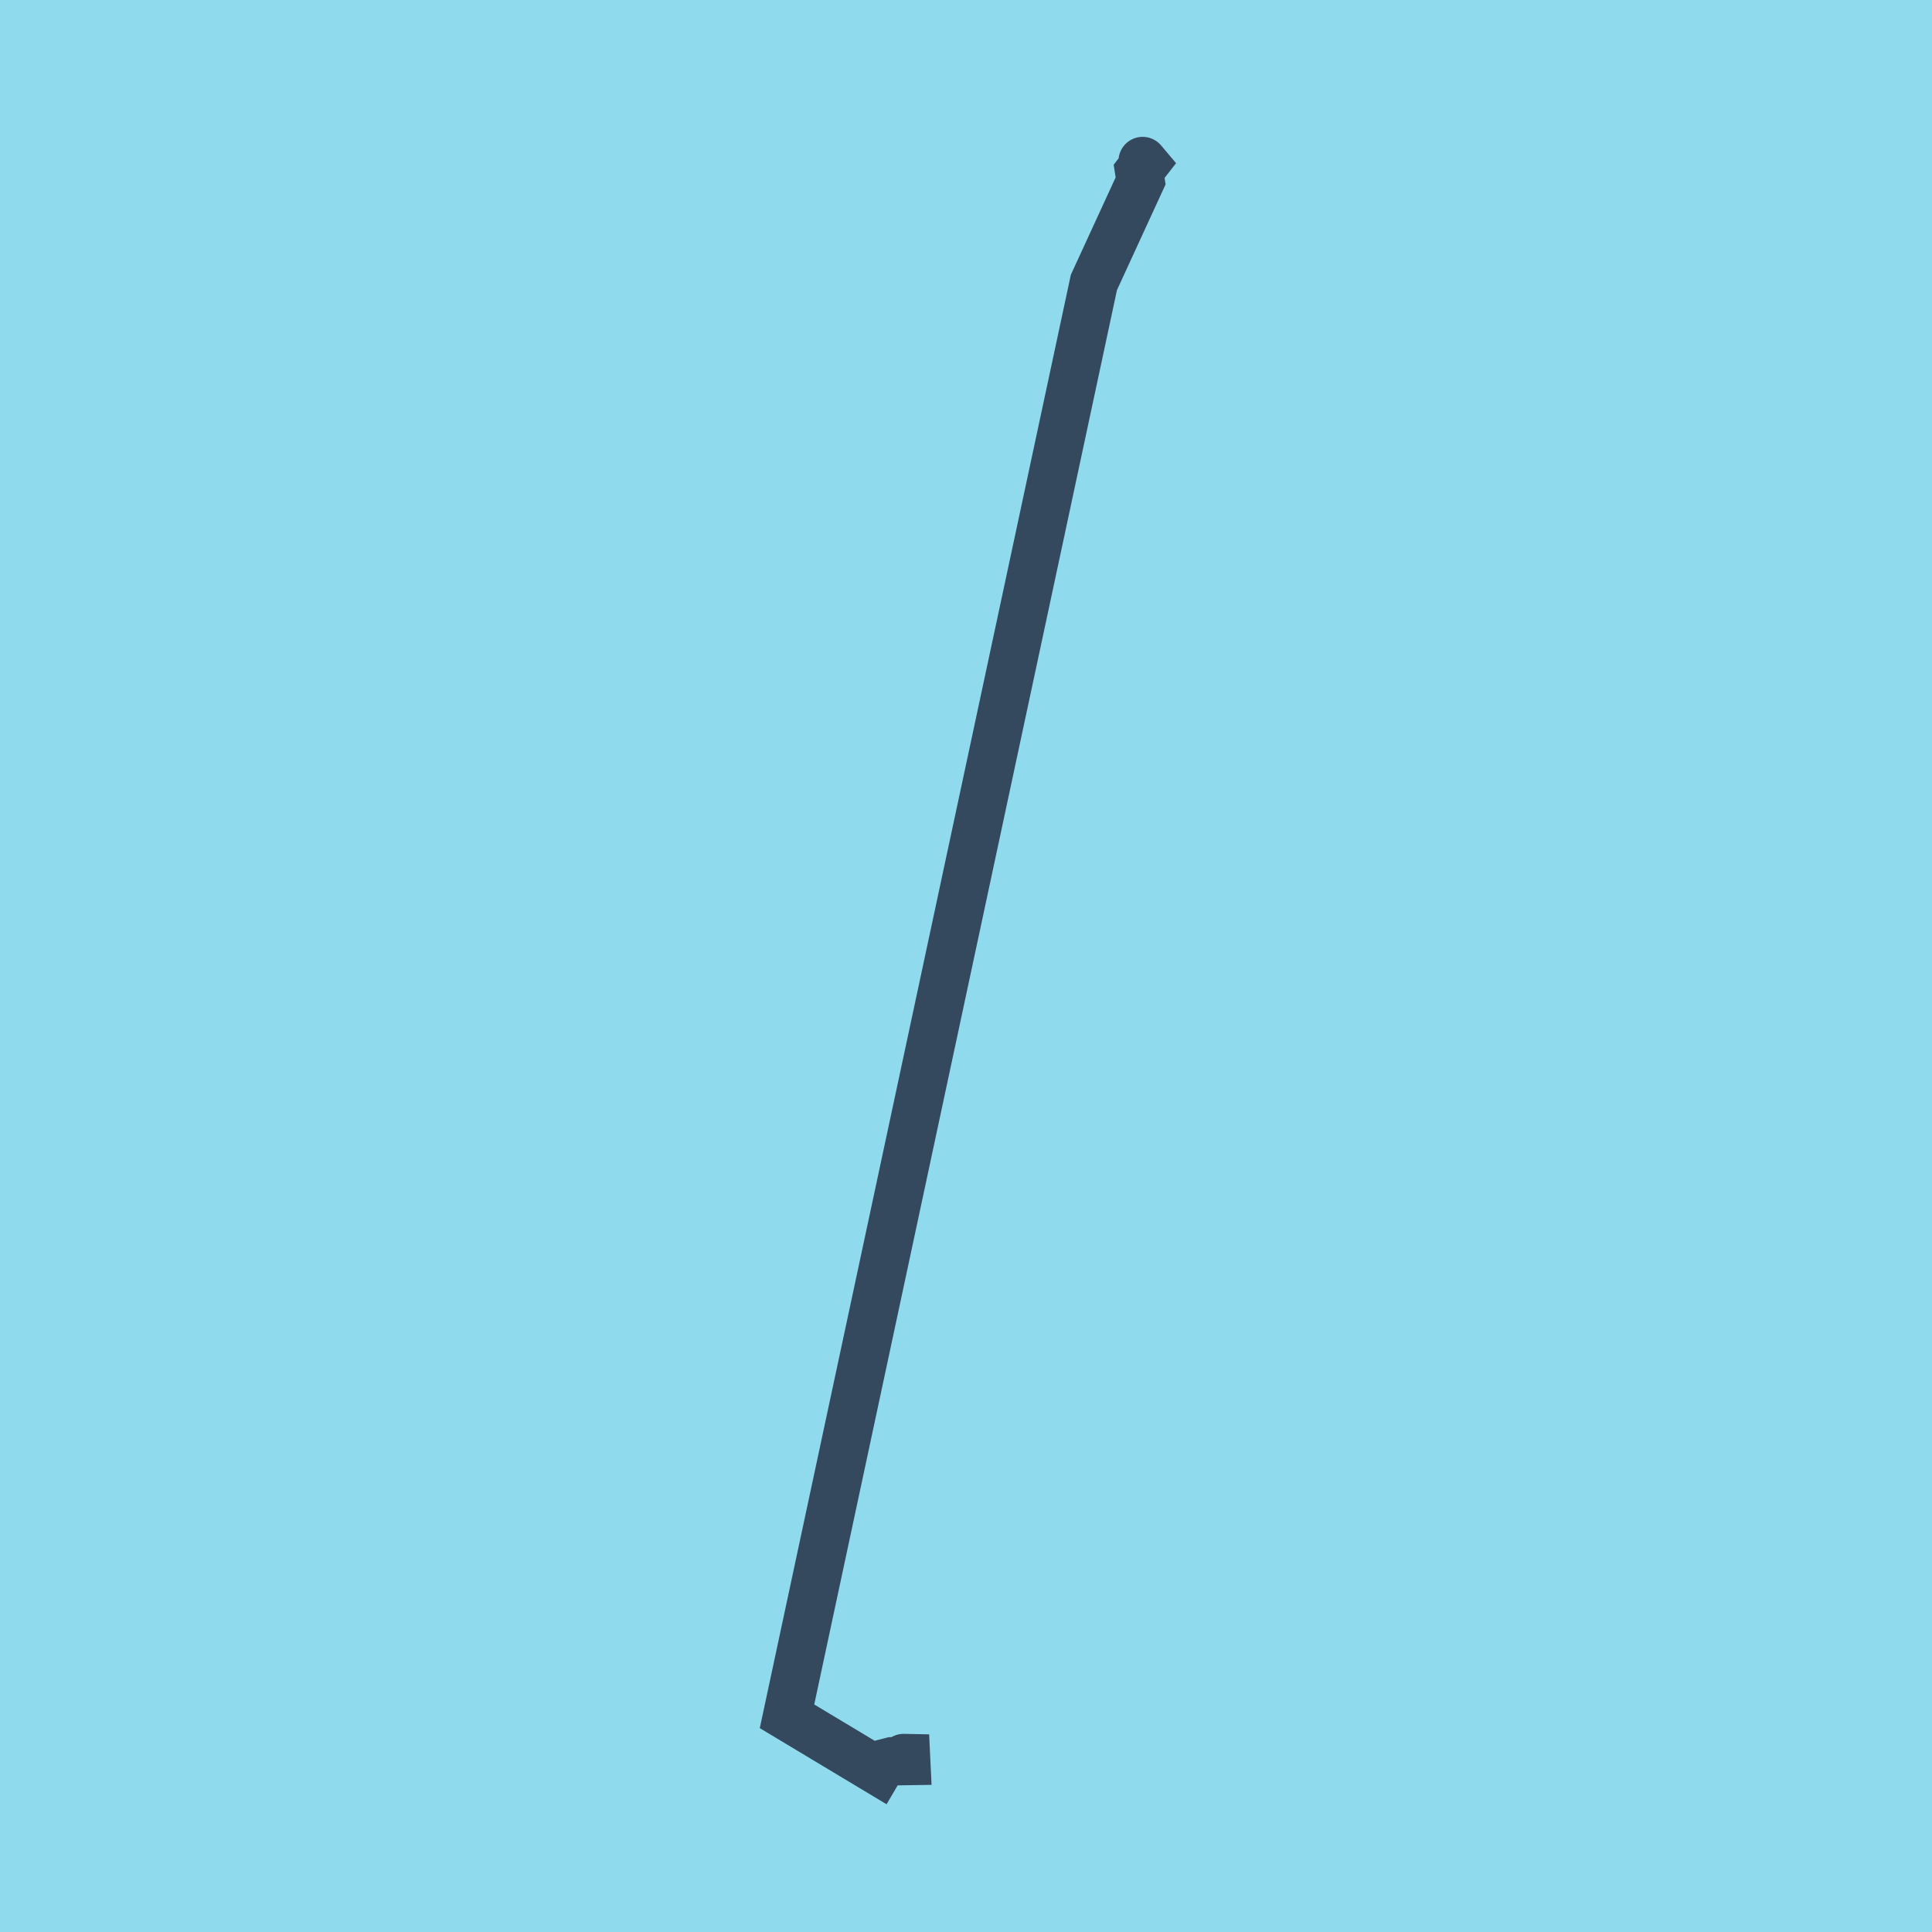 <?xml version="1.0" encoding="utf-8"?>
<!DOCTYPE svg PUBLIC "-//W3C//DTD SVG 1.1//EN" "http://www.w3.org/Graphics/SVG/1.1/DTD/svg11.dtd">
<svg xmlns="http://www.w3.org/2000/svg" xmlns:xlink="http://www.w3.org/1999/xlink" viewBox="-10 -10 120 120" preserveAspectRatio="xMidYMid meet">
	<path style="fill:#90daee" d="M-10-10h120v120H-10z"/>
			<polyline stroke-linecap="round" points="60.971,0 61.117,0.173 60.753,0.64 60.845,1.237 57.944,7.543 38.883,96.603 44.541,100 44.806,99.549 45.396,99.397 46.288,99.384 46.279,99.196 46.124,99.193 " style="fill:none;stroke:#34495e;stroke-width: 3px"/>
	</svg>
